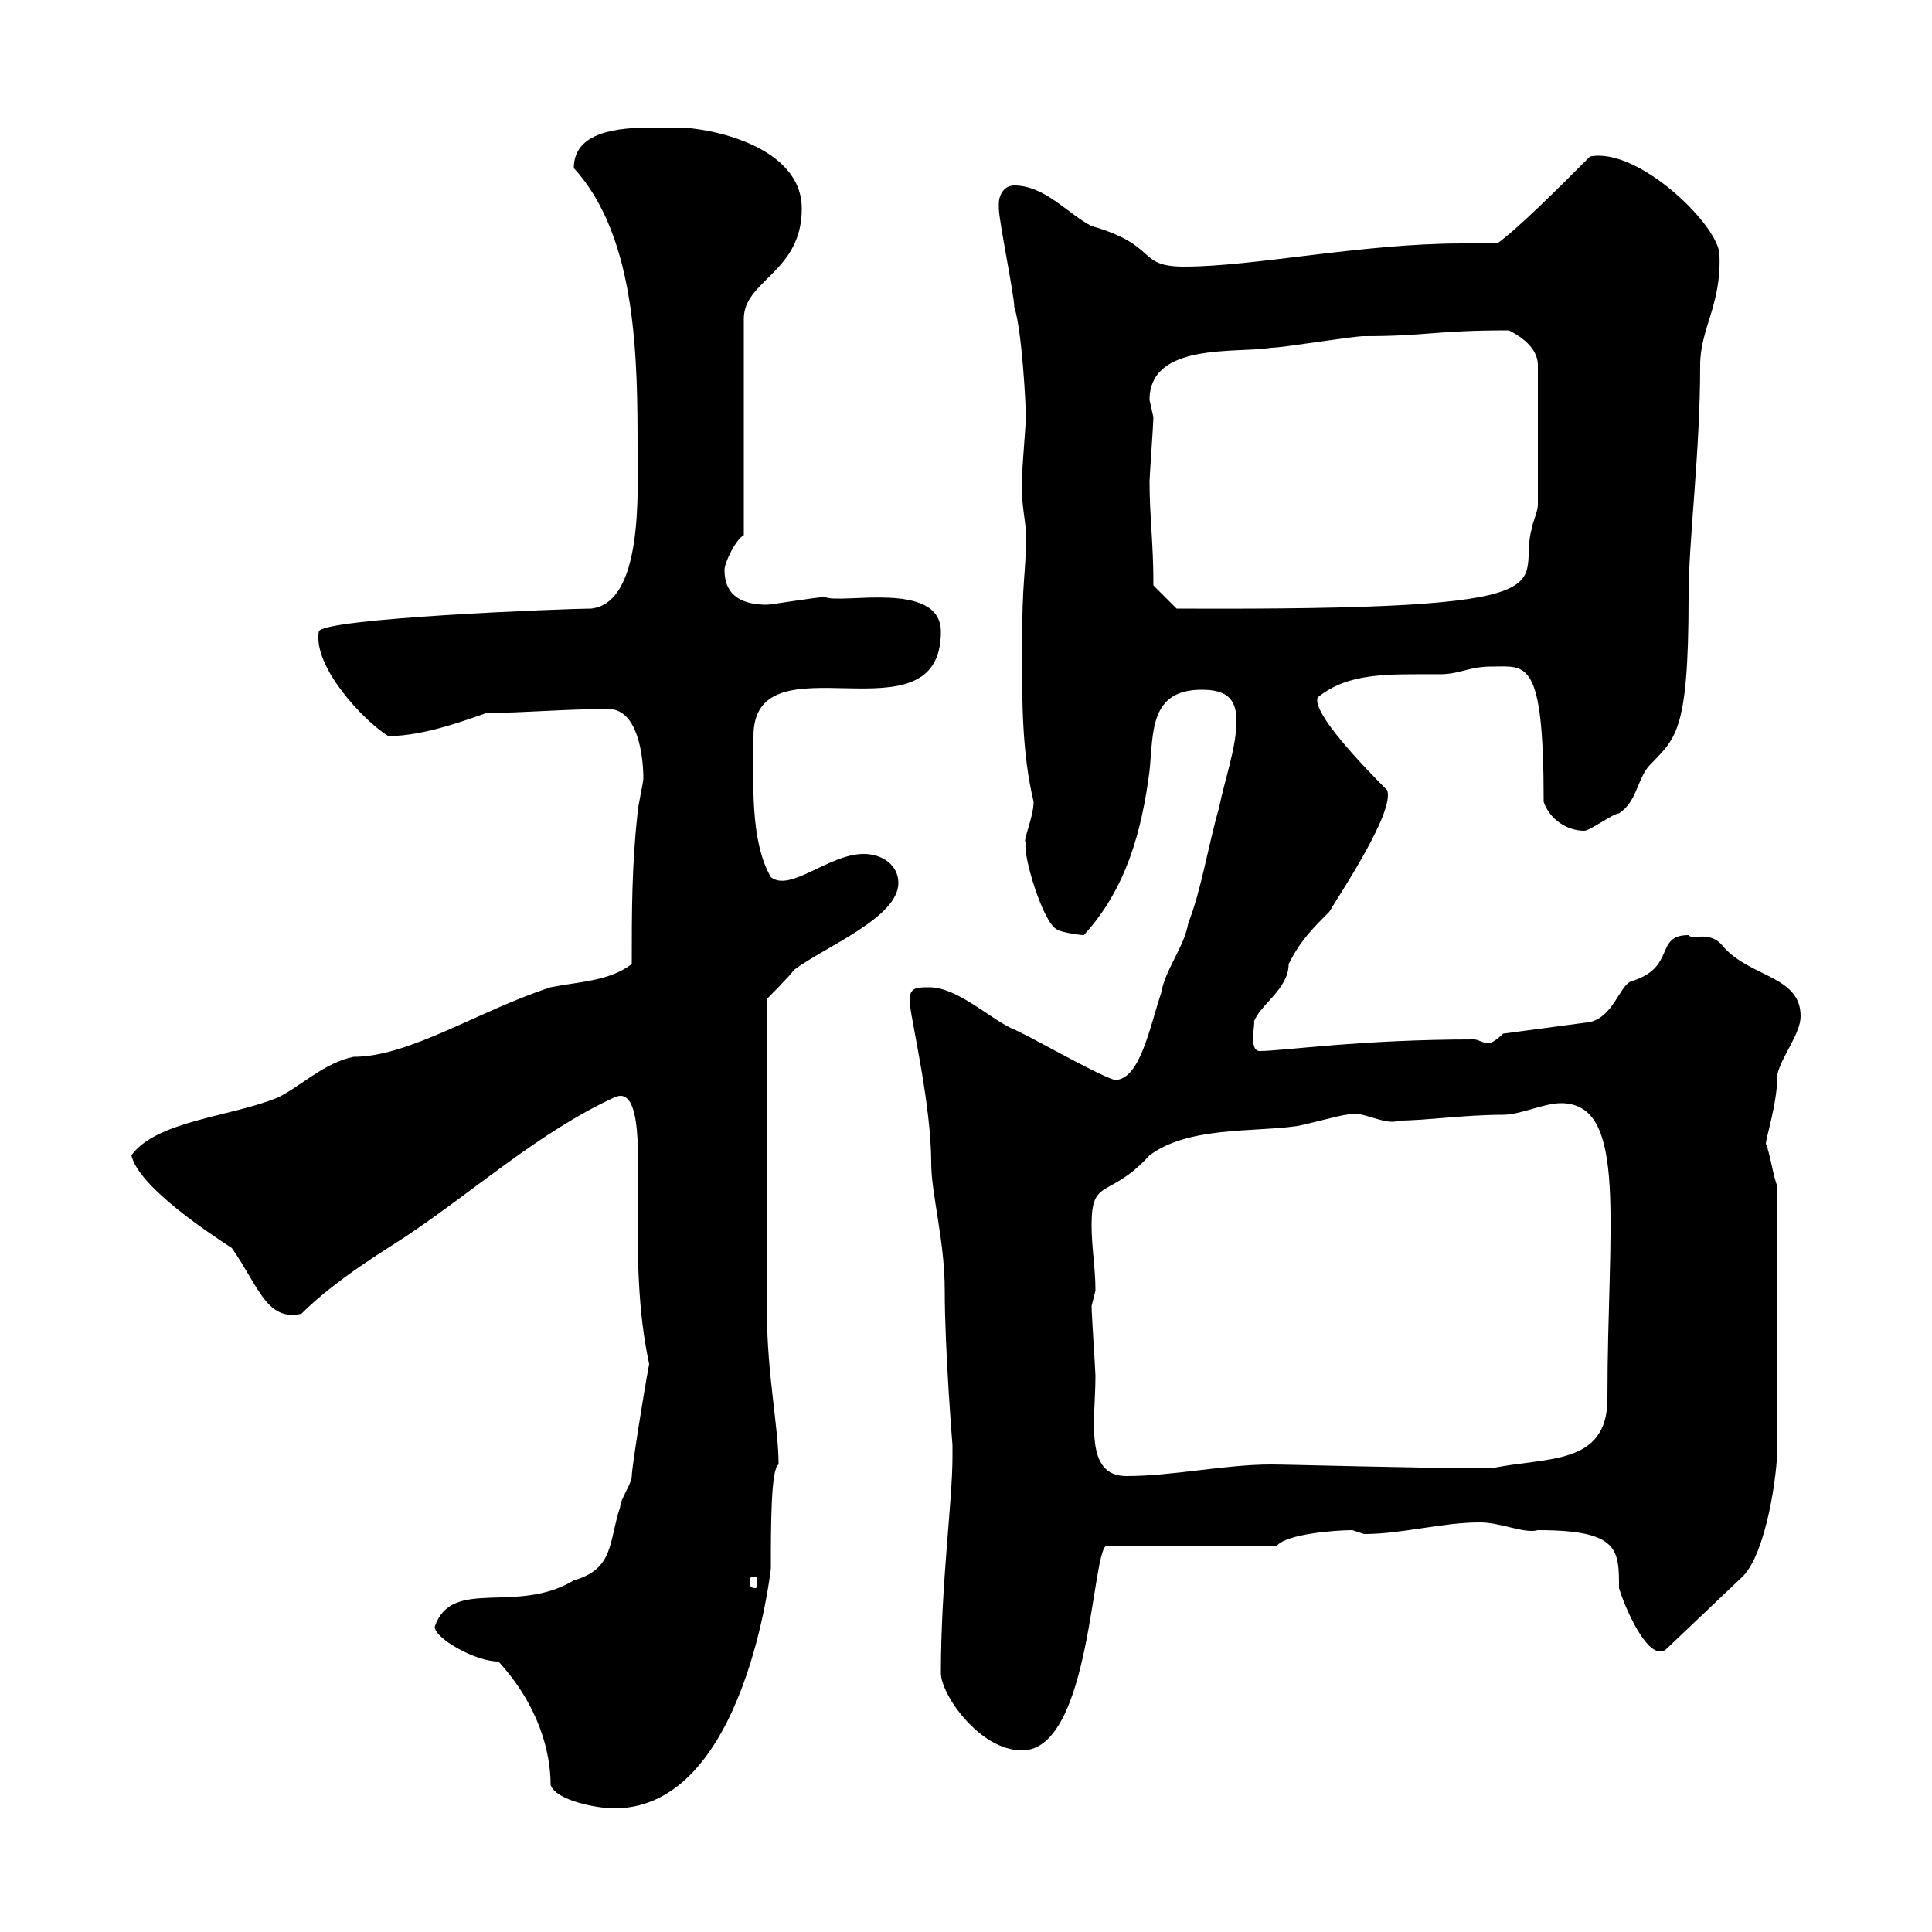 <svg xmlns="http://www.w3.org/2000/svg" xmlns:xlink="http://www.w3.org/1999/xlink" width="300" height="300"><path d="M85.50 277.20C86.40 279.60 92.70 280.80 95.40 280.80C115.80 280.80 119.70 243.30 119.70 243.60C119.70 237 119.70 228 120.90 227.40C120.90 221.70 119.10 213.30 119.10 204L119.10 155.10C119.10 155.10 122.70 151.50 123.30 150.60C128.10 147 139.50 142.50 139.50 137.10C139.50 134.40 137.10 132.60 134.10 132.60C128.70 132.60 122.70 138.60 119.70 136.20C116.40 130.50 117 121.20 117 114.30C117 98.40 146.10 115.80 146.10 98.10C146.10 90 130.50 93.90 128.10 92.70C126.90 92.70 119.70 93.90 119.10 93.90C115.50 93.90 112.50 92.70 112.50 88.50C112.50 87.30 114.30 83.70 115.50 83.10L115.50 49.50C115.50 43.50 124.50 42.30 124.50 32.40C124.50 22.50 109.80 19.80 105.30 19.80C104.40 19.80 102.90 19.80 101.40 19.80C96 19.80 89.10 20.40 89.10 26.10C99 36.90 99 56.10 99 70.20C99 76.20 99.90 93.60 91.80 94.50C88.20 94.50 49.50 96 49.50 98.10C48.60 103.50 56.40 111.90 60.30 114.30C66 114.30 72.90 111.60 75.60 110.70C81.60 110.70 87.30 110.10 94.50 110.10C99 110.10 99.90 117.30 99.90 120.90C99.90 121.50 99 125.40 99 126.30C98.10 134.40 98.10 141.60 98.10 149.70C94.50 152.40 90 152.40 85.50 153.30C74.40 156.90 63.60 164.10 54.90 164.10C50.40 165 46.80 168.60 43.20 170.40C36 173.40 24.30 174 20.40 179.40C21.60 184.50 33.30 192 36 193.80C40.20 199.80 41.40 205.20 46.80 204C52.20 198.60 60.30 193.80 63 192C73.80 184.80 83.70 175.80 95.40 170.40C99.90 168.30 99 180.60 99 186.60C99 195.30 99 203.40 100.80 211.80C99.90 216.60 98.10 228 98.10 229.20C98.10 230.40 96.30 232.80 96.30 234C94.50 239.40 95.40 243.60 89.10 245.40C80.10 250.80 70.20 244.80 67.50 252.60C67.50 254.40 73.80 258 77.40 258C83.70 264.90 85.50 272.10 85.50 277.20ZM146.10 259.80C146.10 263.10 152.10 271.80 158.70 271.80C169.50 271.80 169.50 240 171.90 240L198.30 240C199.80 238.20 207.30 237.60 210 237.60C210 237.60 211.80 238.20 211.80 238.20C217.80 238.20 223.80 236.40 229.80 236.40C233.10 236.40 236.70 238.20 238.80 237.60C251.40 237.60 251.40 240.60 251.40 246.60C252.30 249.60 255.90 258 258.60 256.20L270.60 244.80C274.20 241.20 276 229.20 276 224.40L276 184.20C275.40 183 274.80 178.80 274.20 177.60C274.20 176.70 276 171.30 276 166.80C276.60 164.10 279.60 160.50 279.60 157.80C279.60 151.50 271.80 151.80 267.60 147C265.50 144.30 262.80 146.10 262.20 145.20C256.80 145.20 260.40 150.30 253.20 152.40C251.40 153.30 250.50 157.80 246.90 158.70L233.40 160.50C232.50 161.40 231.60 162 231 162C230.40 162 229.50 161.40 228.90 161.40C211.20 161.40 199.20 163.20 195.60 163.20C193.80 163.20 195 158.70 194.70 158.70C195.60 156 200.10 153.60 200.10 149.70C201.90 146.10 203.70 144.30 206.40 141.60C208.20 138.60 216.60 126 215.40 122.70C211.80 119.10 203.70 110.70 204.60 108.30C209.40 104.40 215.40 104.70 223.50 104.70C226.80 104.70 228 103.50 231.60 103.50C237 103.50 239.70 102 239.70 124.50C240.60 127.20 243.30 129 246 129C246.90 129 250.50 126.30 251.40 126.30C254.10 124.50 254.10 121.50 255.90 119.10C260.10 114.60 262.20 114.30 262.20 92.70C262.20 83.70 264 70.50 264 56.70C264 51 267.30 47.40 267 39.60C267 35.10 254.40 22.80 246.90 24.30C241.80 29.40 235.80 35.40 232.50 37.80C230.70 37.80 228.90 37.80 227.10 37.80C211.50 37.80 194.70 41.40 183.90 41.40C176.40 41.40 180 38.10 169.50 35.10C165.90 33.30 162.30 28.80 157.50 28.80C155.70 28.80 155.10 30.60 155.10 31.50C155.10 32.40 155.10 32.40 155.10 32.40C155.10 34.20 157.50 45.90 157.50 47.70C158.70 51.30 159.30 63 159.30 64.80C159.30 65.70 158.70 72.90 158.70 74.10C158.40 78.30 159.60 82.20 159.30 83.70C159.30 89.40 158.70 89.40 158.70 101.10C158.70 109.20 158.70 117 160.50 124.50C160.50 126.90 158.70 130.80 159.30 130.80C158.70 132.60 162 143.40 164.10 144.30C164.10 144.60 167.40 145.20 168.30 145.20C174.90 138 177.30 129 178.50 119.70C179.10 113.70 178.50 107.10 186.60 107.10C190.20 107.10 192 108.30 192 111.90C192 116.10 190.20 120.90 189.30 125.40C187.50 131.70 186.60 138 184.50 143.40C183.90 147 180.90 150.60 180.30 154.20C178.50 159.60 177 167.70 173.10 167.70C170.10 166.80 159.30 160.50 156.90 159.60C153.30 157.80 148.50 153.30 144.30 153.30C142.20 153.30 141 153.30 141.30 156C141.60 159 144.60 171.60 144.60 180.60C144.60 185.40 146.70 192.60 146.70 200.40C146.70 209.70 147.90 224.40 147.90 224.40C147.90 224.40 147.90 226.20 147.90 226.20C147.90 233.10 146.10 246 146.10 259.80ZM117.30 244.80C117.60 244.80 117.60 245.10 117.60 245.70C117.60 246 117.60 246.60 117.30 246.60C116.40 246.60 116.40 246 116.40 245.70C116.40 245.10 116.40 244.80 117.30 244.80ZM169.50 202.80C169.50 202.80 170.10 200.40 170.10 200.40C170.10 196.80 169.50 193.80 169.50 190.20C169.50 182.70 172.20 186.30 178.50 179.40C184.50 174.90 194.70 175.80 201 174.90C201.90 174.90 208.20 173.10 209.10 173.10C211.20 172.20 215.10 174.90 217.20 174C221.40 174 227.40 173.10 233.40 173.10C236.10 173.10 239.70 171.30 242.40 171.30C252.90 171.30 249.60 190.20 249.60 217.20C249.60 227.70 240 226.20 231.60 228C220.80 228 200.10 227.40 197.40 227.40C190.20 227.40 182.10 229.20 174.90 229.20C168.30 229.20 170.10 220.50 170.10 213.60C170.10 213 169.50 204 169.50 202.80ZM179.10 90.90C179.10 84 178.50 80.40 178.50 74.70C178.50 74.10 179.10 65.70 179.10 64.80C179.10 64.80 178.50 62.10 178.50 62.10C178.50 53.10 192 54.90 197.40 54C199.20 54 210 52.20 211.80 52.20C221.70 52.20 222.60 51.30 234.30 51.30C236.10 52.20 238.80 54 238.80 56.70L238.80 78.30C238.80 79.50 237.90 81.30 237.90 81.90C235.20 90.90 247.50 94.80 182.70 94.50Z"/></svg>